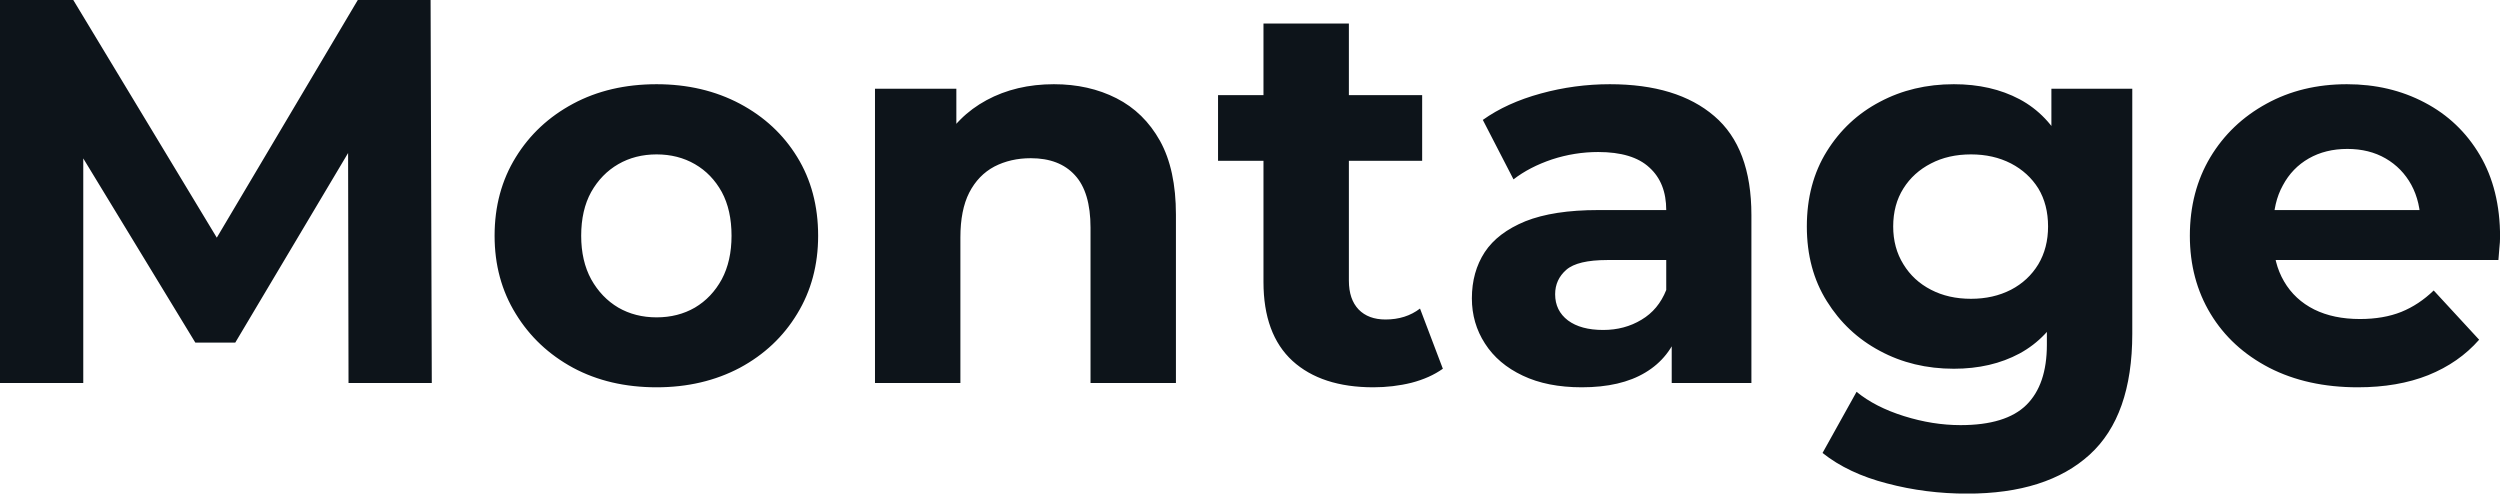 <svg fill="#0d141a" viewBox="0 0 105.087 20.746" height="100%" width="100%" xmlns="http://www.w3.org/2000/svg"><path preserveAspectRatio="none" d="M3.50 16.10L0 16.10L0 0L3.08 0L9.94 11.36L8.30 11.36L15.04 0L18.10 0L18.15 16.10L14.65 16.10L14.63 5.36L15.27 5.36L9.89 14.40L8.21 14.40L2.71 5.36L3.50 5.36L3.50 16.10ZM27.60 16.28L27.60 16.28Q25.62 16.28 24.09 15.46Q22.56 14.63 21.68 13.19Q20.79 11.75 20.79 9.91L20.79 9.91Q20.79 8.05 21.68 6.61Q22.56 5.18 24.09 4.36Q25.62 3.54 27.60 3.54L27.60 3.54Q29.55 3.54 31.10 4.36Q32.64 5.18 33.51 6.60Q34.39 8.03 34.39 9.91L34.39 9.91Q34.39 11.75 33.51 13.19Q32.64 14.63 31.10 15.46Q29.55 16.28 27.60 16.28ZM27.60 13.34L27.60 13.34Q28.50 13.34 29.21 12.93Q29.92 12.51 30.34 11.74Q30.75 10.97 30.75 9.91L30.75 9.91Q30.75 8.83 30.34 8.07Q29.92 7.31 29.21 6.90Q28.50 6.49 27.60 6.49L27.60 6.49Q26.70 6.49 25.99 6.90Q25.28 7.31 24.85 8.07Q24.43 8.83 24.43 9.91L24.43 9.91Q24.43 10.97 24.85 11.74Q25.28 12.51 25.99 12.93Q26.70 13.34 27.60 13.34ZM44.30 3.54L44.30 3.54Q45.77 3.54 46.93 4.13Q48.09 4.72 48.76 5.92Q49.43 7.13 49.43 9.02L49.43 9.02L49.43 16.10L45.84 16.10L45.84 9.57Q45.84 8.07 45.18 7.36Q44.53 6.65 43.33 6.65L43.33 6.65Q42.48 6.65 41.80 7.00Q41.12 7.36 40.74 8.10Q40.37 8.83 40.37 9.98L40.37 9.98L40.37 16.10L36.78 16.10L36.78 3.73L40.20 3.73L40.20 7.15L39.56 6.12Q40.23 4.88 41.47 4.21Q42.71 3.54 44.30 3.54ZM57.73 16.28L57.73 16.28Q55.55 16.28 54.33 15.17Q53.11 14.05 53.11 11.85L53.11 11.85L53.11 0.99L56.70 0.99L56.70 11.80Q56.70 12.58 57.11 13.01Q57.52 13.43 58.24 13.43L58.24 13.43Q59.09 13.43 59.69 12.97L59.69 12.97L60.65 15.50Q60.10 15.89 59.33 16.09Q58.56 16.28 57.73 16.28ZM59.78 6.76L51.20 6.76L51.20 4.00L59.78 4.00L59.78 6.76ZM73.62 16.10L70.27 16.10L70.27 13.69L70.04 13.16L70.04 8.83Q70.04 7.68 69.33 7.04Q68.63 6.39 67.18 6.39L67.18 6.39Q66.19 6.39 65.24 6.70Q64.29 7.02 63.62 7.54L63.62 7.54L62.33 5.04Q63.34 4.32 64.77 3.93Q66.19 3.54 67.67 3.54L67.67 3.54Q70.50 3.54 72.06 4.88Q73.62 6.21 73.62 9.04L73.62 9.04L73.62 16.10ZM66.49 16.28L66.49 16.28Q65.04 16.28 64.01 15.79Q62.97 15.30 62.42 14.44Q61.87 13.59 61.87 12.54L61.87 12.54Q61.87 11.43 62.41 10.60Q62.95 9.78 64.12 9.30Q65.30 8.83 67.18 8.83L67.18 8.83L70.47 8.83L70.47 10.93L67.57 10.93Q66.31 10.93 65.84 11.34Q65.37 11.75 65.37 12.37L65.37 12.37Q65.37 13.06 65.91 13.47Q66.45 13.87 67.39 13.87L67.39 13.87Q68.29 13.87 69 13.44Q69.71 13.02 70.04 12.19L70.04 12.19L70.59 13.85Q70.20 15.04 69.16 15.66Q68.13 16.28 66.49 16.28ZM82.69 20.75L82.69 20.75Q80.94 20.75 79.32 20.32Q77.69 19.90 76.61 19.04L76.61 19.04L78.04 16.47Q78.82 17.11 80.03 17.49Q81.24 17.87 82.41 17.87L82.41 17.87Q84.32 17.87 85.18 17.02Q86.04 16.17 86.04 14.49L86.04 14.49L86.04 12.63L86.27 9.52L86.23 6.39L86.23 3.73L89.63 3.73L89.63 14.03Q89.63 17.48 87.84 19.11Q86.04 20.75 82.69 20.75ZM82.13 15.50L82.13 15.50Q80.41 15.50 79.02 14.75Q77.63 14.01 76.79 12.66Q75.95 11.32 75.95 9.52L75.95 9.52Q75.95 7.71 76.79 6.36Q77.63 5.01 79.02 4.28Q80.41 3.54 82.13 3.54L82.13 3.54Q83.70 3.54 84.89 4.17Q86.09 4.81 86.76 6.13Q87.42 7.45 87.42 9.52L87.42 9.52Q87.42 11.57 86.76 12.89Q86.09 14.21 84.89 14.86Q83.70 15.50 82.13 15.50ZM82.85 12.56L82.85 12.56Q83.79 12.56 84.53 12.18Q85.26 11.80 85.68 11.11Q86.09 10.42 86.09 9.52L86.09 9.52Q86.09 8.60 85.68 7.92Q85.26 7.25 84.53 6.87Q83.79 6.49 82.85 6.49L82.85 6.49Q81.90 6.49 81.17 6.87Q80.43 7.25 80.01 7.92Q79.58 8.60 79.58 9.52L79.58 9.52Q79.58 10.42 80.01 11.11Q80.43 11.80 81.17 12.18Q81.90 12.56 82.85 12.56ZM99.11 16.28L99.11 16.28Q96.99 16.28 95.39 15.46Q93.79 14.63 92.92 13.19Q92.05 11.75 92.05 9.91L92.05 9.91Q92.05 8.05 92.91 6.61Q93.77 5.18 95.27 4.36Q96.76 3.54 98.65 3.54L98.65 3.54Q100.46 3.54 101.92 4.31Q103.39 5.08 104.24 6.52Q105.09 7.96 105.09 9.96L105.09 9.96Q105.09 10.17 105.06 10.43Q105.04 10.70 105.02 10.93L105.02 10.93L94.97 10.93L94.97 8.83L103.13 8.83L101.75 9.45Q101.75 8.49 101.36 7.77Q100.97 7.06 100.28 6.66Q99.59 6.26 98.67 6.26L98.67 6.26Q97.75 6.26 97.05 6.66Q96.35 7.06 95.96 7.79Q95.56 8.51 95.56 9.50L95.56 9.50L95.56 10.05Q95.56 11.06 96.01 11.83Q96.46 12.60 97.28 13.01Q98.09 13.41 99.20 13.41L99.20 13.41Q100.19 13.41 100.94 13.11Q101.68 12.81 102.30 12.21L102.30 12.21L104.21 14.28Q103.36 15.25 102.07 15.77Q100.79 16.28 99.11 16.28Z"></path></svg>